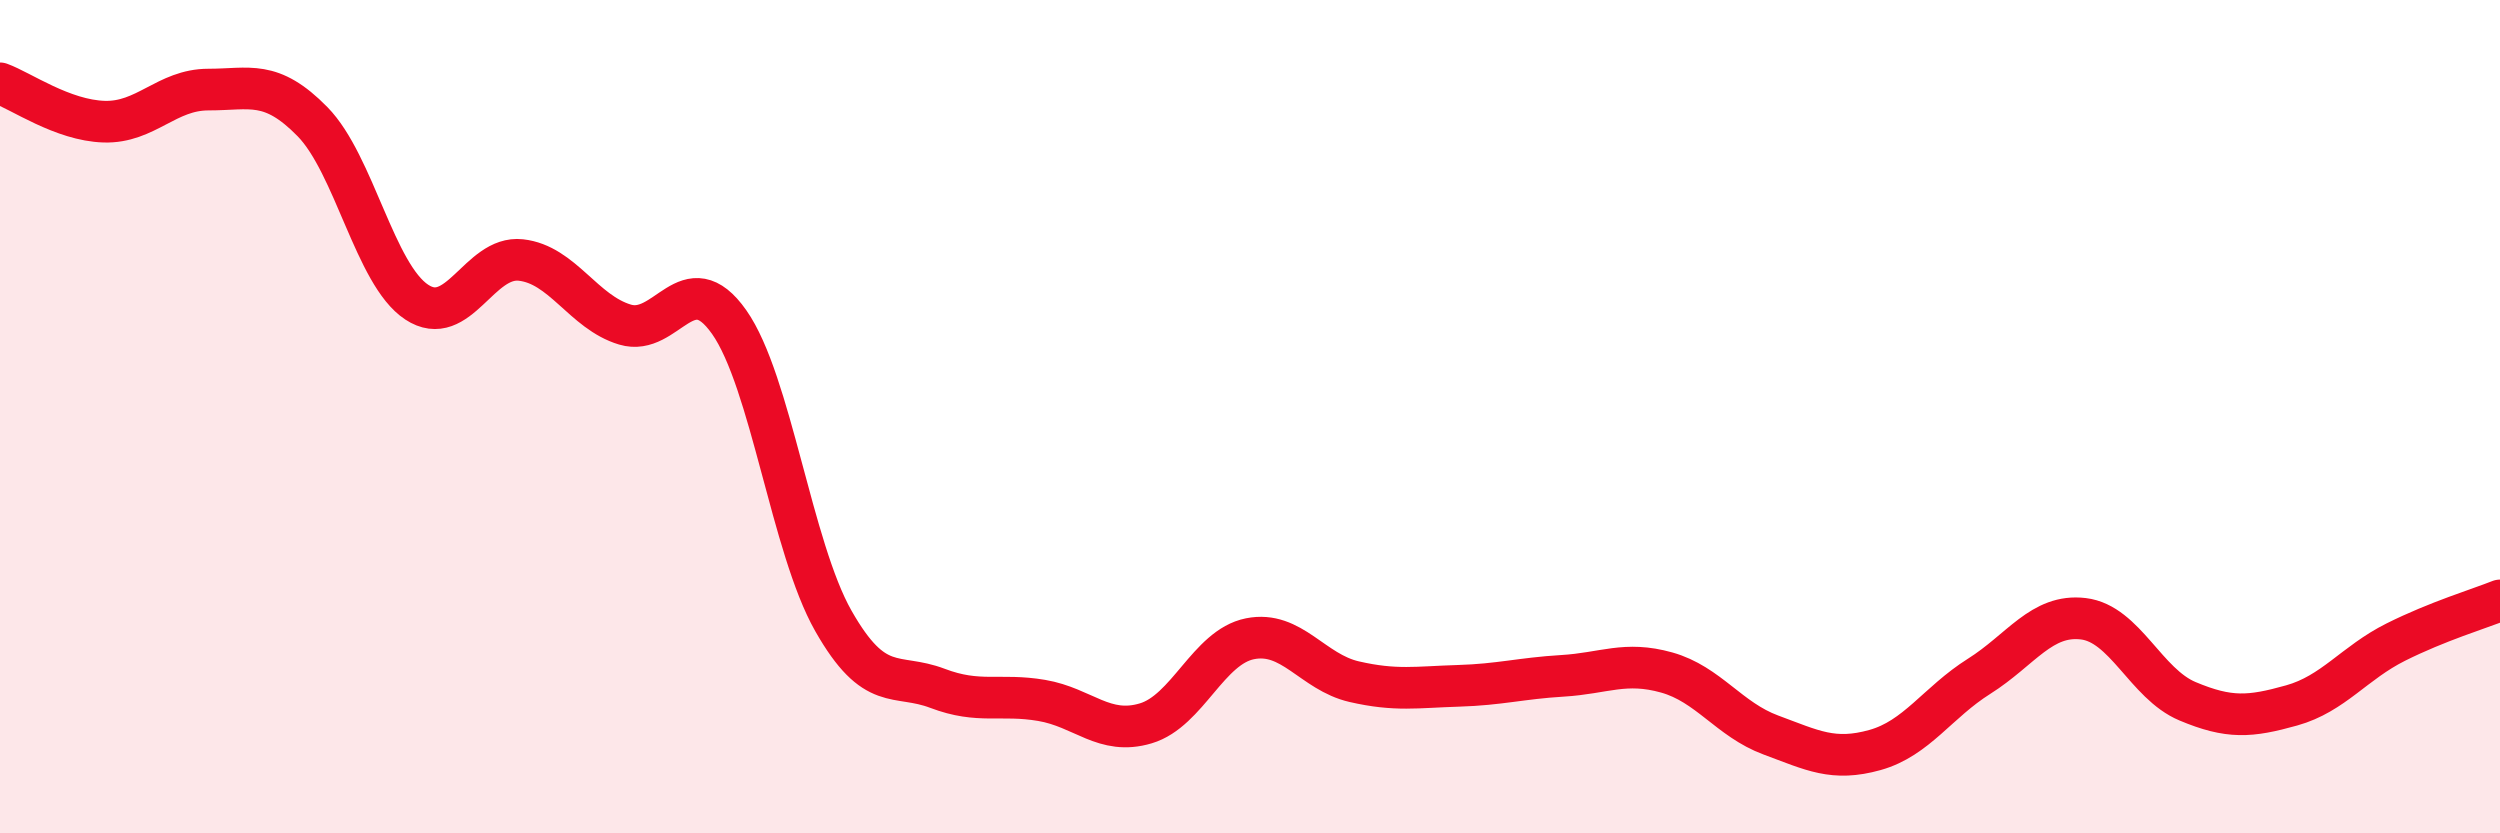 
    <svg width="60" height="20" viewBox="0 0 60 20" xmlns="http://www.w3.org/2000/svg">
      <path
        d="M 0,2 C 0.5,2.18 1.5,2.89 2.5,2.92 C 3.5,2.95 4,2.15 5,2.15 C 6,2.15 6.5,1.9 7.5,2.92 C 8.5,3.94 9,6.59 10,7.25 C 11,7.91 11.5,6.13 12.5,6.24 C 13.5,6.35 14,7.49 15,7.79 C 16,8.09 16.5,6.31 17.5,7.73 C 18.5,9.15 19,13.14 20,14.9 C 21,16.66 21.5,16.14 22.5,16.52 C 23.5,16.9 24,16.64 25,16.81 C 26,16.98 26.5,17.66 27.5,17.36 C 28.5,17.06 29,15.53 30,15.33 C 31,15.13 31.5,16.13 32.5,16.36 C 33.5,16.59 34,16.49 35,16.46 C 36,16.43 36.5,16.28 37.5,16.22 C 38.5,16.16 39,15.86 40,16.14 C 41,16.42 41.5,17.27 42.5,17.64 C 43.5,18.01 44,18.28 45,18 C 46,17.72 46.5,16.86 47.5,16.23 C 48.5,15.6 49,14.73 50,14.85 C 51,14.97 51.5,16.41 52.5,16.83 C 53.5,17.25 54,17.21 55,16.93 C 56,16.65 56.5,15.91 57.5,15.41 C 58.5,14.91 59.5,14.61 60,14.41L60 20L0 20Z"
        fill="#EB0A25"
        opacity="0.1"
        stroke-linecap="round"
        stroke-linejoin="round"
      />
      <path
        d="M 0,2 C 0.5,2.18 1.5,2.89 2.5,2.92 C 3.5,2.95 4,2.15 5,2.15 C 6,2.15 6.5,1.9 7.5,2.92 C 8.5,3.94 9,6.59 10,7.25 C 11,7.91 11.5,6.13 12.5,6.24 C 13.5,6.35 14,7.49 15,7.79 C 16,8.09 16.5,6.31 17.5,7.73 C 18.5,9.15 19,13.14 20,14.9 C 21,16.66 21.5,16.14 22.5,16.52 C 23.5,16.9 24,16.64 25,16.81 C 26,16.98 26.5,17.66 27.5,17.36 C 28.5,17.06 29,15.53 30,15.33 C 31,15.13 31.5,16.13 32.5,16.36 C 33.5,16.59 34,16.49 35,16.46 C 36,16.43 36.5,16.28 37.5,16.22 C 38.5,16.16 39,15.86 40,16.14 C 41,16.42 41.5,17.27 42.5,17.64 C 43.5,18.01 44,18.28 45,18 C 46,17.72 46.5,16.86 47.5,16.23 C 48.5,15.6 49,14.73 50,14.85 C 51,14.97 51.5,16.41 52.5,16.83 C 53.5,17.25 54,17.21 55,16.93 C 56,16.65 56.5,15.91 57.5,15.41 C 58.5,14.91 59.5,14.61 60,14.41"
        stroke="#EB0A25"
        stroke-width="1"
        fill="none"
        stroke-linecap="round"
        stroke-linejoin="round"
      />
    </svg>
  